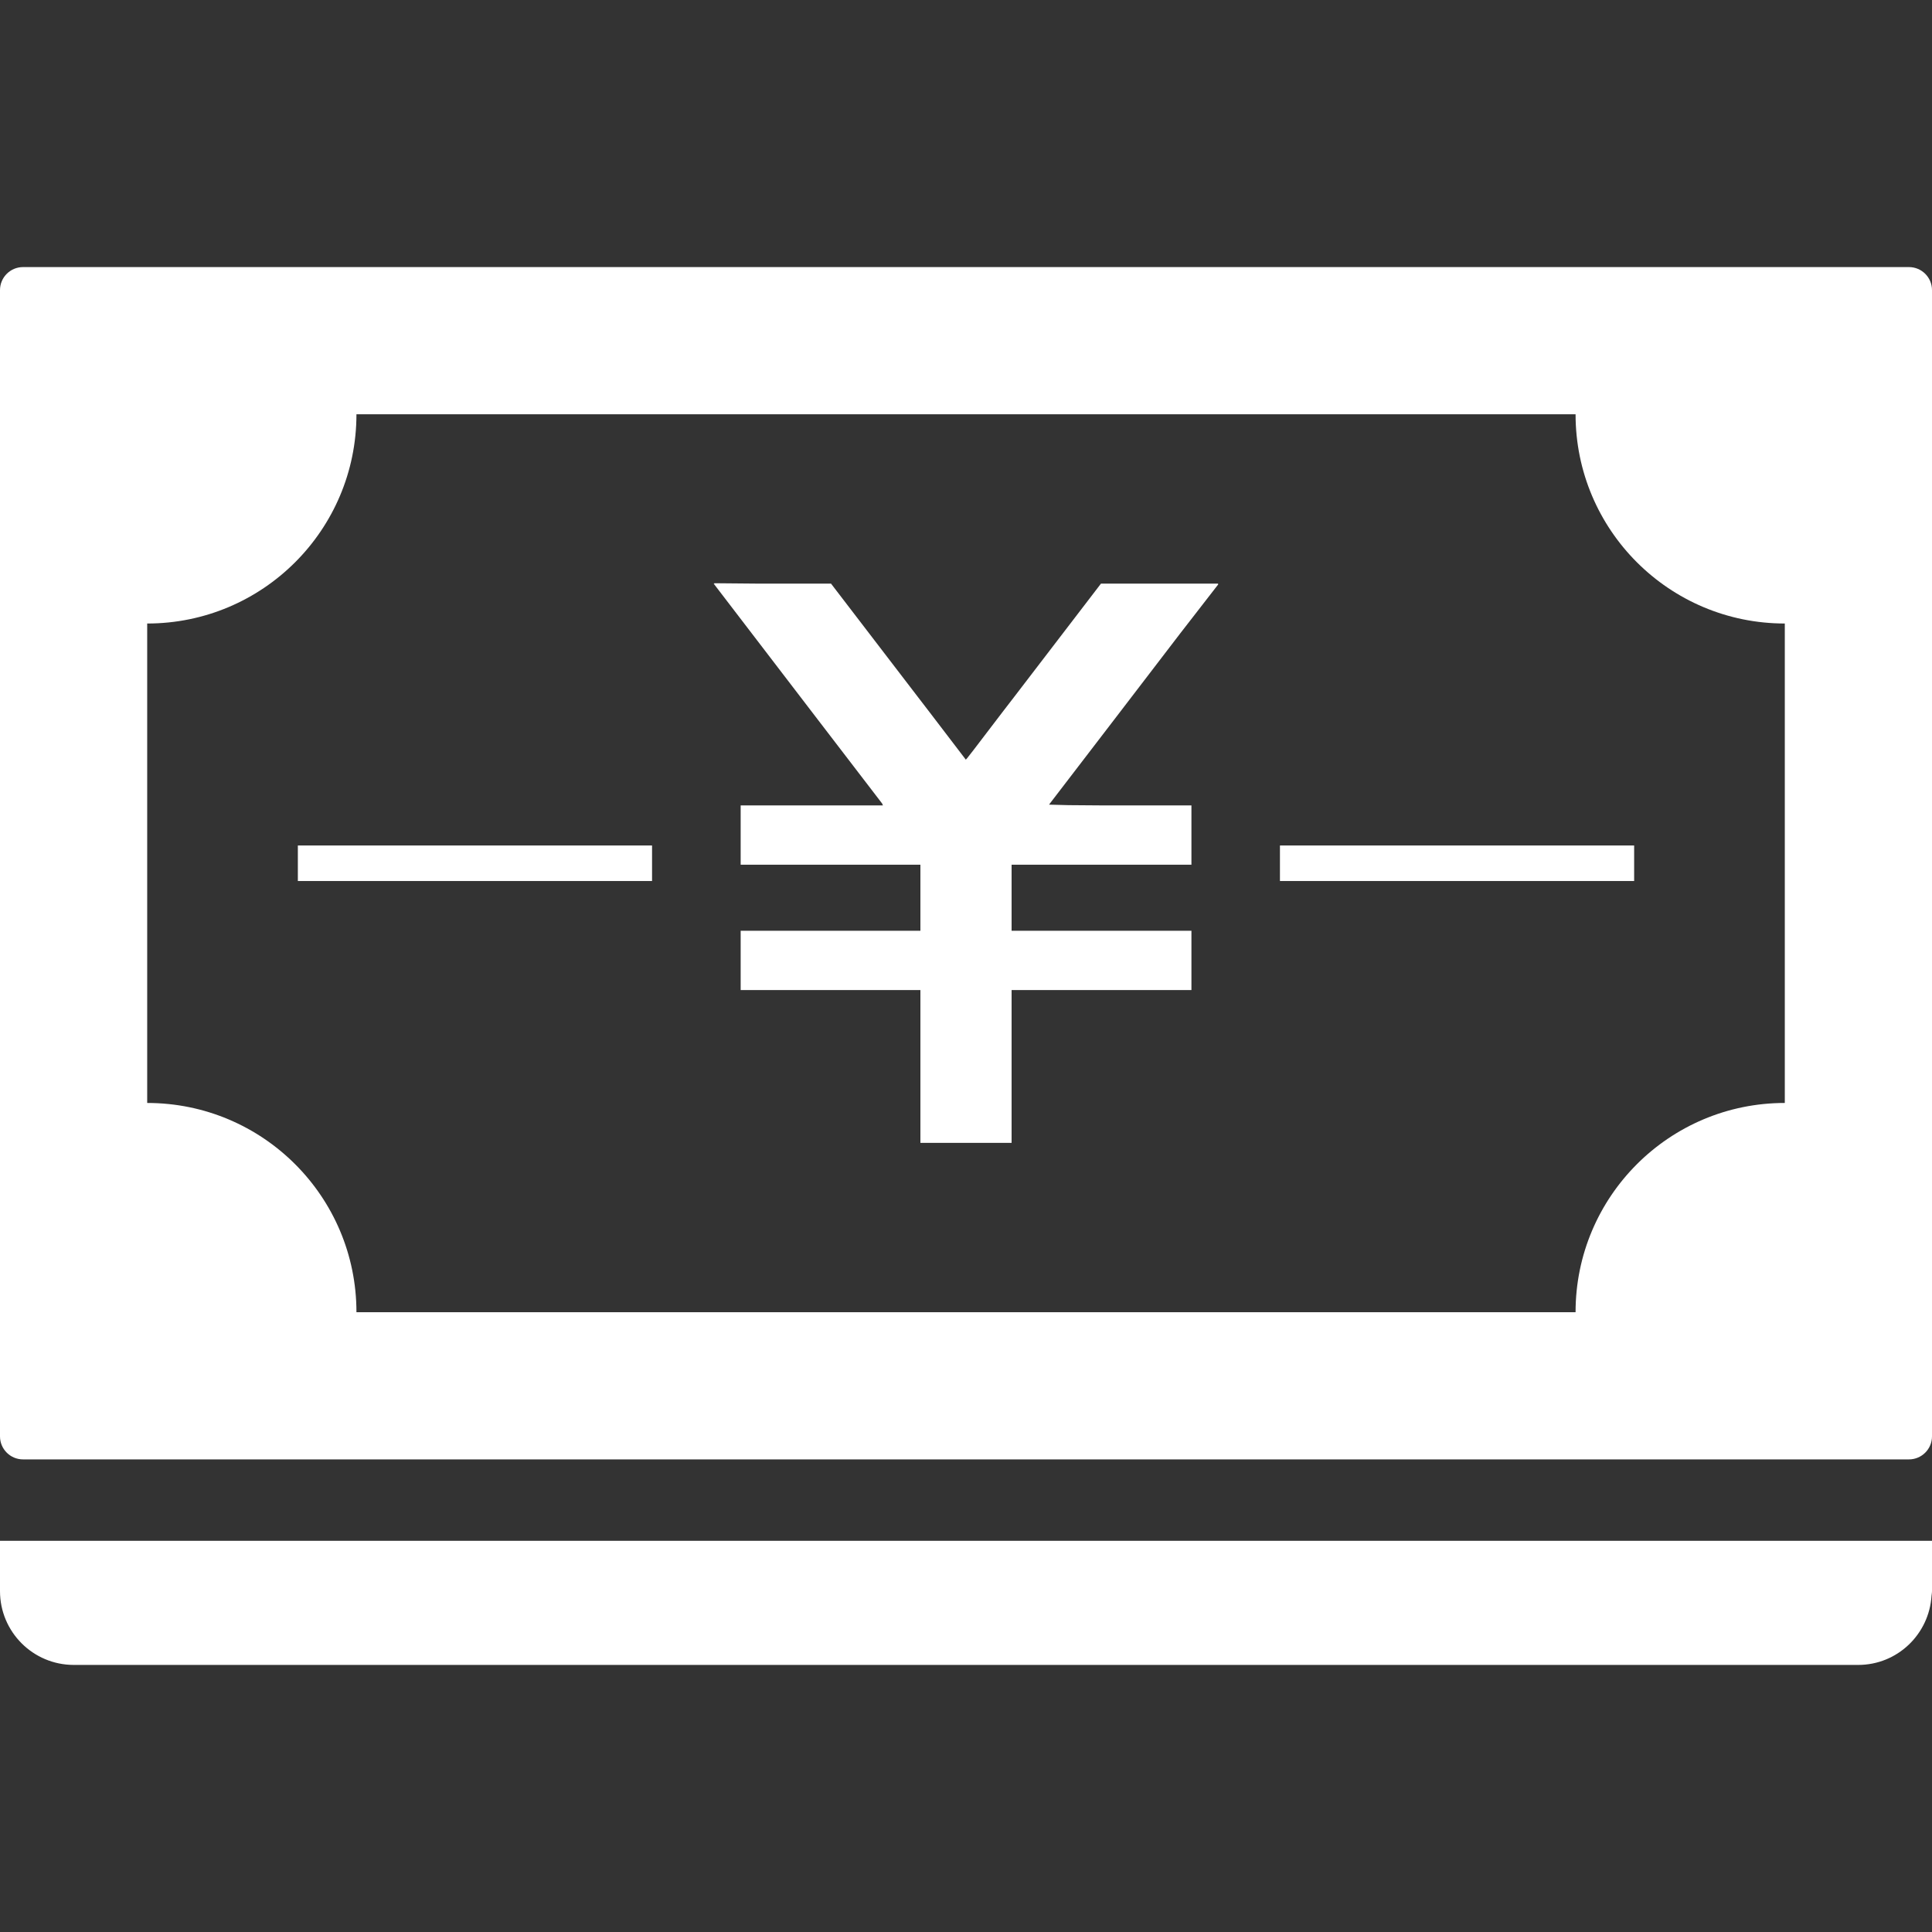 <!--?xml version="1.0" encoding="utf-8"?-->
<!-- Generator: Adobe Illustrator 19.1.1, SVG Export Plug-In . SVG Version: 6.00 Build 0)  -->
<svg version="1.1" id="_x31_0" xmlns="http://www.w3.org/2000/svg" xmlns:xlink="http://www.w3.org/1999/xlink" x="0px" y="0px" viewBox="0 0 512 512" style="width: 32px; height: 32px; opacity: 1;" xml:space="preserve">
<rect x="0" y="0" width="512" height="512" fill="#333333" stroke="none"/>
<style type="text/css">
	.st0{fill:#374149;}
</style>
<g>
	<polygon class="st0" points="189.129,154.666 215.762,189.446 233.329,212.362 233.762,212.925 233.992,213.442 196.571,213.442 
		196.454,213.438 196.454,213.442 196.283,213.442 196.283,229.158 243.917,229.158 243.917,246.662 196.6,246.662 196.454,246.662 
		196.454,246.662 196.283,246.662 196.283,262.371 243.917,262.371 243.917,302.871 268.083,302.871 268.083,262.371 
		315.742,262.371 315.742,246.662 268.083,246.662 268.083,229.158 315.742,229.158 315.742,213.442 292.075,213.442 
		283.196,213.375 278.004,213.238 278.671,212.362 296.242,189.446 312.742,167.896 322.85,154.862 322.871,154.838 
		322.871,154.838 322.871,154.838 322.742,154.838 322.871,154.666 291.766,154.666 268.666,184.821 265.834,188.496 
		257.966,198.804 256.292,200.942 255.954,201.317 246.162,188.496 243.338,184.821 220.229,154.666 200.958,154.666 
		189.266,154.562 189.266,154.562 189.262,154.562 189.304,154.613 189.342,154.666 	" style="fill: rgb(255, 255, 255);"></polygon>
	<polygon class="st0" points="433.066,224.062 339.654,224.062 339.371,224.062 339.371,224.062 339.2,224.062 339.2,233.479 
		433.066,233.479 	" style="fill: rgb(255, 255, 255);"></polygon>
	<path class="st0" d="M505.892,70.779H6.108C2.734,70.779,0,73.513,0,76.887v303.767c0,3.366,2.734,6.1,6.108,6.1h499.784
		c3.374,0,6.108-2.734,6.108-6.1V76.887C512,73.513,509.266,70.779,505.892,70.779z M417.542,109.787
		c0,30.63,24.825,55.45,55.45,55.45v126.842v0.217c-30.626,0-55.45,24.829-55.45,55.45H95.279h-0.817
		c0-30.625-24.829-55.45-55.454-55.45V165.238c30.626,0,55.454-24.821,55.454-55.45h322.262H417.542z" style="fill: rgb(255, 255, 255);"></path>
	<polygon class="st0" points="79.104,224.062 79.104,224.062 78.934,224.062 78.934,233.479 172.8,233.479 172.8,224.062 
		79.387,224.062 	" style="fill: rgb(255, 255, 255);"></polygon>
	<path class="st0" d="M0.171,408.329L0.171,408.329H0v13.334c0,10.804,8.758,19.558,19.558,19.558h472.883
		c10.383,0,18.796-8.117,19.438-18.342c0.025-0.354,0.117-0.687,0.121-1.046h-0.017c0-0.058,0.017-0.113,0.017-0.171v-13.334H1.729
		H0.171z" style="fill: rgb(255, 255, 255);"></path>
</g>
</svg>

